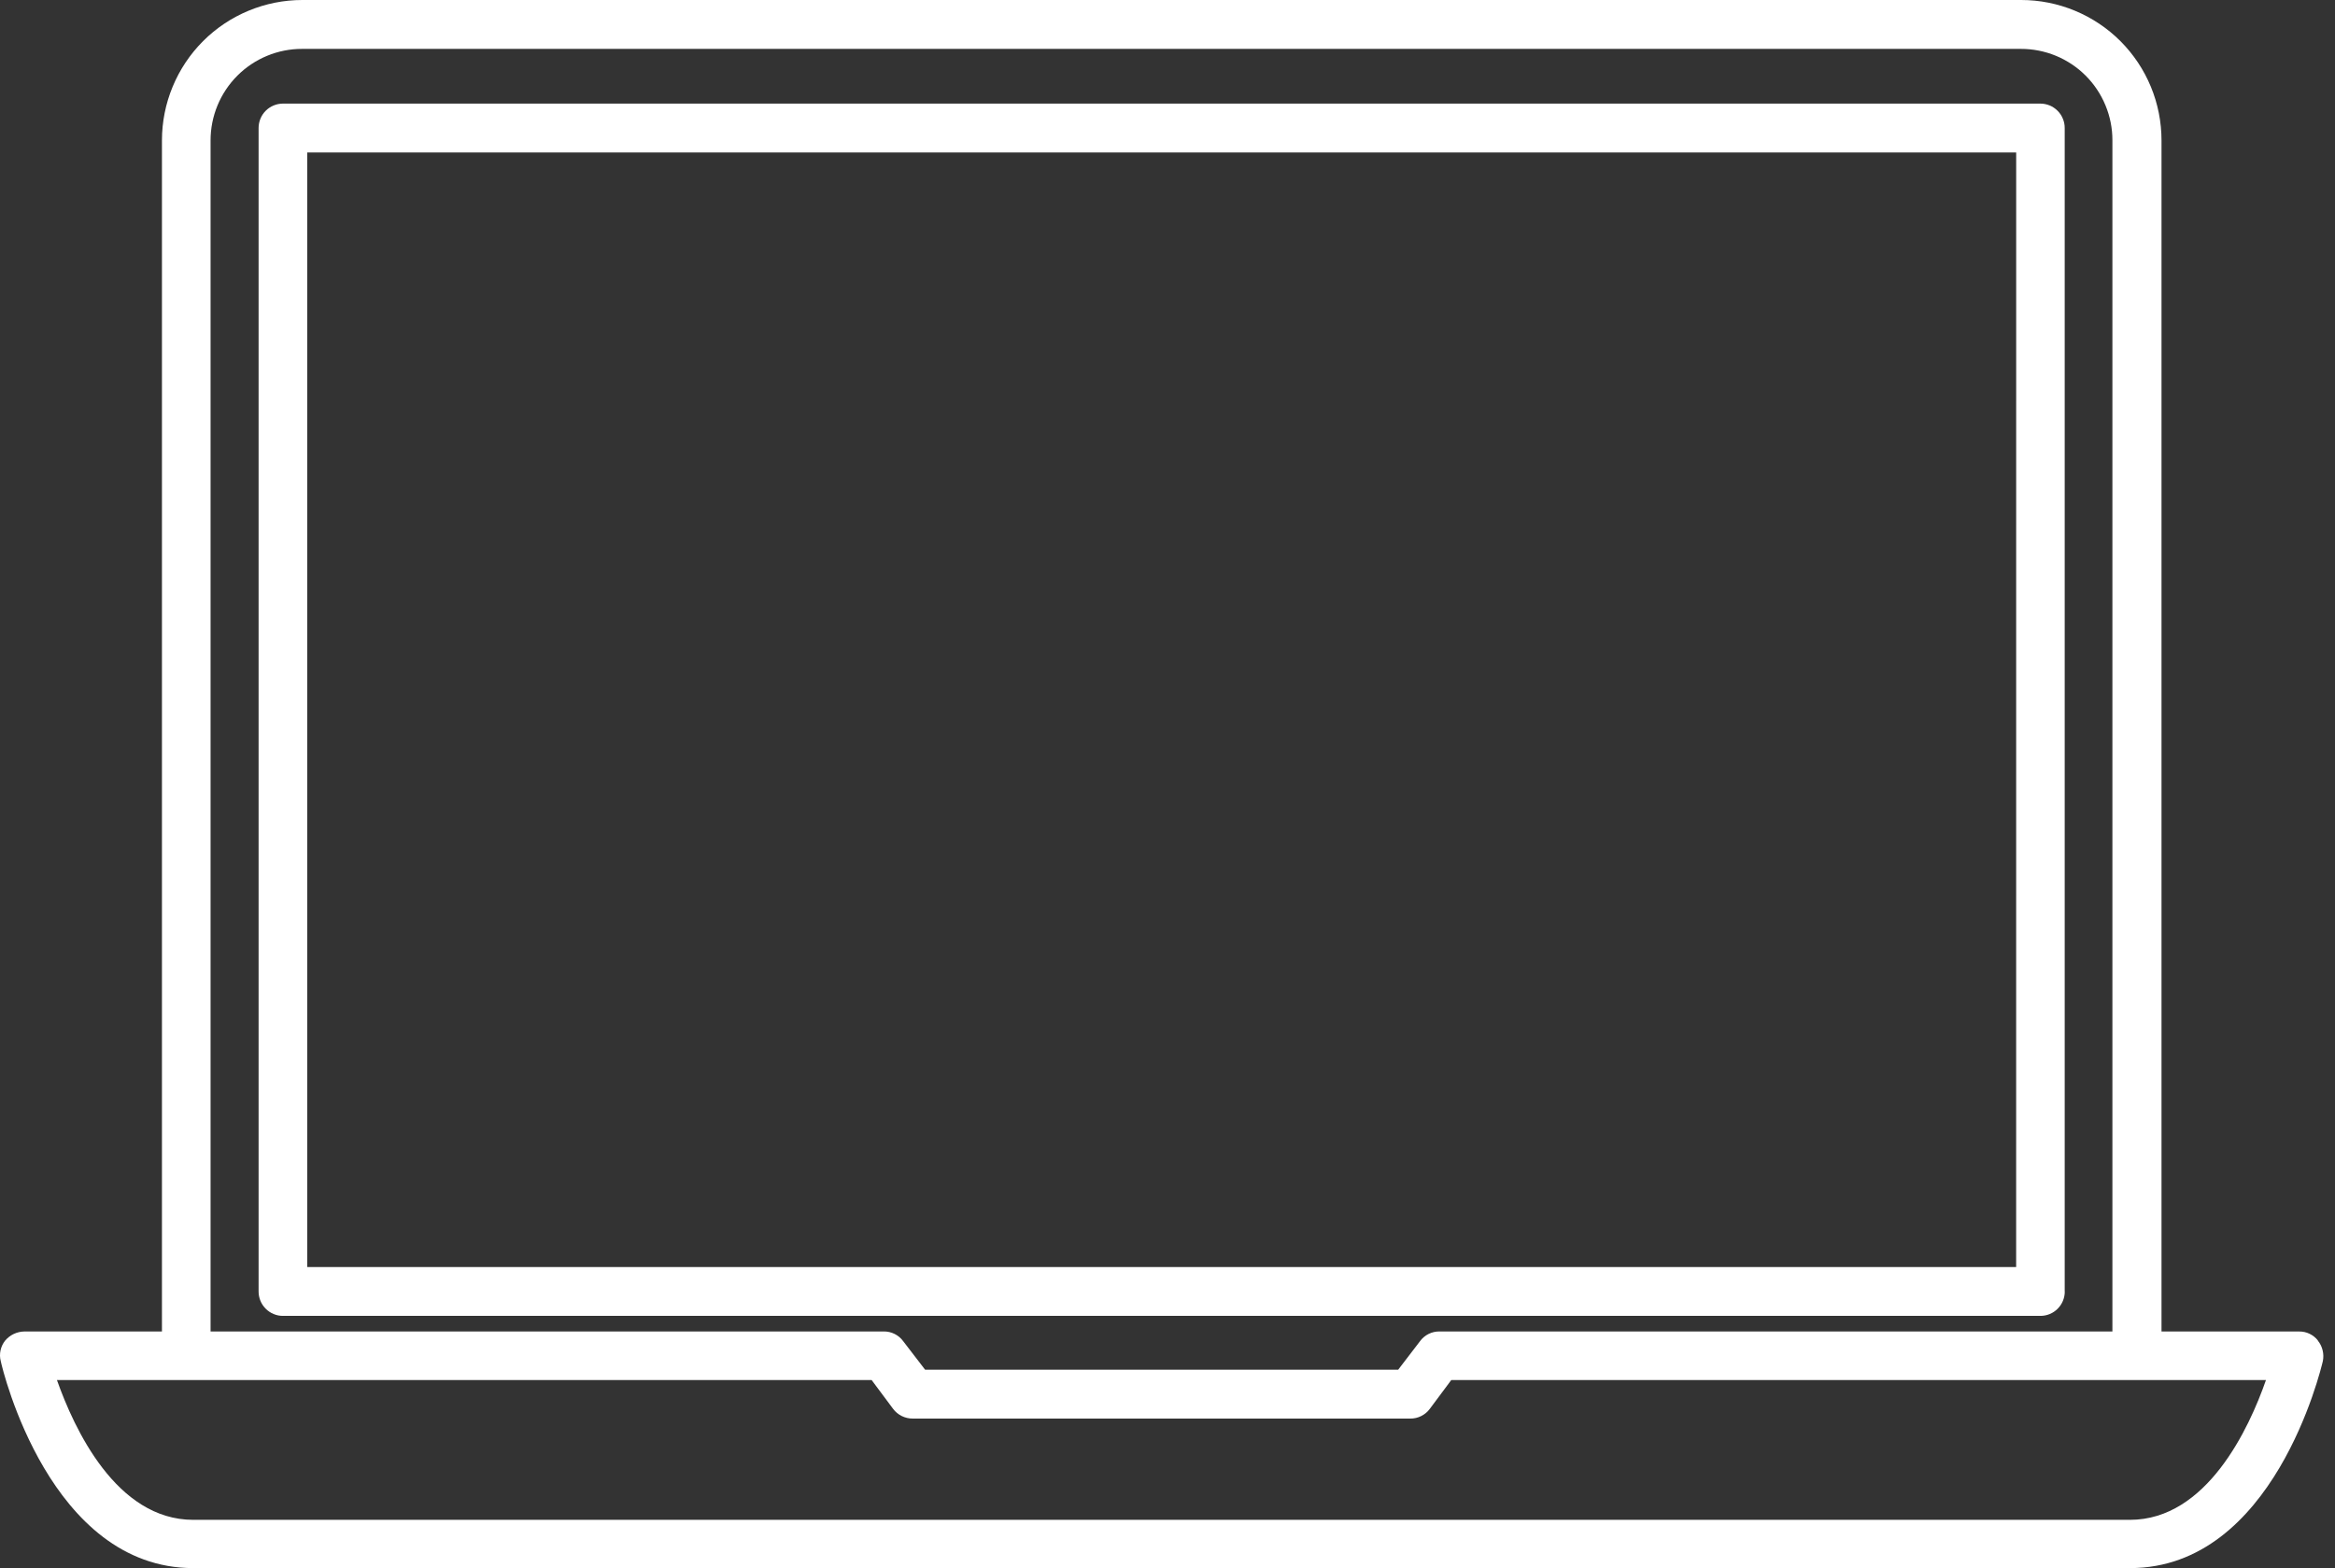 <svg width="67" height="45" viewBox="0 0 67 45" fill="none" xmlns="http://www.w3.org/2000/svg">
<rect x="0" y="0" width="67" height="45" fill="#333333" stroke="none"/>
<path d="M66.512 38.471C66.448 38.388 66.366 38.322 66.272 38.277C66.178 38.231 66.075 38.209 65.971 38.21H62.022V4.03C62.022 3.501 61.918 2.977 61.716 2.488C61.514 1.999 61.217 1.555 60.843 1.18C60.469 0.806 60.024 0.509 59.536 0.307C59.047 0.104 58.523 -3.70847e-08 57.994 0H8.676C8.147 -3.70847e-08 7.623 0.104 7.134 0.307C6.645 0.509 6.201 0.806 5.827 1.18C5.453 1.555 5.156 1.999 4.954 2.488C4.751 2.977 4.647 3.501 4.647 4.03V38.21H0.697C0.593 38.212 0.489 38.236 0.394 38.281C0.3 38.326 0.216 38.391 0.148 38.471C0.083 38.553 0.037 38.649 0.015 38.752C-0.007 38.854 -0.005 38.961 0.022 39.062C0.072 39.308 1.439 45 5.545 45H61.119C65.233 45 66.592 39.308 66.651 39.062C66.672 38.959 66.67 38.853 66.645 38.751C66.621 38.648 66.574 38.553 66.507 38.471H66.512ZM6.042 4.028C6.042 3.684 6.11 3.342 6.242 3.023C6.374 2.705 6.567 2.415 6.811 2.171C7.055 1.927 7.344 1.734 7.663 1.602C7.982 1.47 8.323 1.402 8.668 1.403H57.986C58.331 1.402 58.673 1.47 58.992 1.601C59.311 1.733 59.601 1.926 59.845 2.17C60.089 2.414 60.282 2.704 60.414 3.023C60.546 3.342 60.614 3.683 60.613 4.028V38.209H41.304C41.196 38.208 41.088 38.232 40.991 38.281C40.894 38.329 40.81 38.4 40.746 38.488L40.119 39.307H26.545L25.916 38.488C25.852 38.4 25.768 38.329 25.671 38.281C25.574 38.232 25.466 38.208 25.358 38.209H6.042V4.028ZM61.119 43.615H5.545C3.332 43.615 2.124 40.99 1.634 39.604H25.011L25.628 40.432C25.693 40.518 25.777 40.588 25.874 40.636C25.971 40.684 26.078 40.709 26.186 40.709H40.467C40.575 40.71 40.682 40.686 40.779 40.637C40.876 40.589 40.961 40.519 41.025 40.432L41.642 39.604H65.019C64.536 40.99 63.321 43.615 61.116 43.615H61.119Z" fill="white"/>
<path d="M59.244 37.061V3.674C59.245 3.582 59.227 3.491 59.191 3.406C59.156 3.32 59.105 3.243 59.039 3.178C58.974 3.113 58.897 3.061 58.812 3.026C58.727 2.991 58.635 2.973 58.543 2.973H8.121C8.029 2.973 7.938 2.991 7.853 3.026C7.767 3.061 7.69 3.113 7.625 3.178C7.56 3.243 7.508 3.32 7.473 3.406C7.438 3.491 7.42 3.582 7.42 3.674V37.061C7.42 37.153 7.438 37.245 7.473 37.33C7.508 37.415 7.56 37.492 7.625 37.557C7.69 37.623 7.767 37.674 7.853 37.709C7.938 37.745 8.029 37.763 8.121 37.762H58.552C58.737 37.761 58.914 37.687 59.044 37.555C59.174 37.424 59.247 37.246 59.246 37.061H59.244ZM57.851 36.36H8.815V4.376H57.852L57.851 36.36Z" fill="white"/>
</svg>
